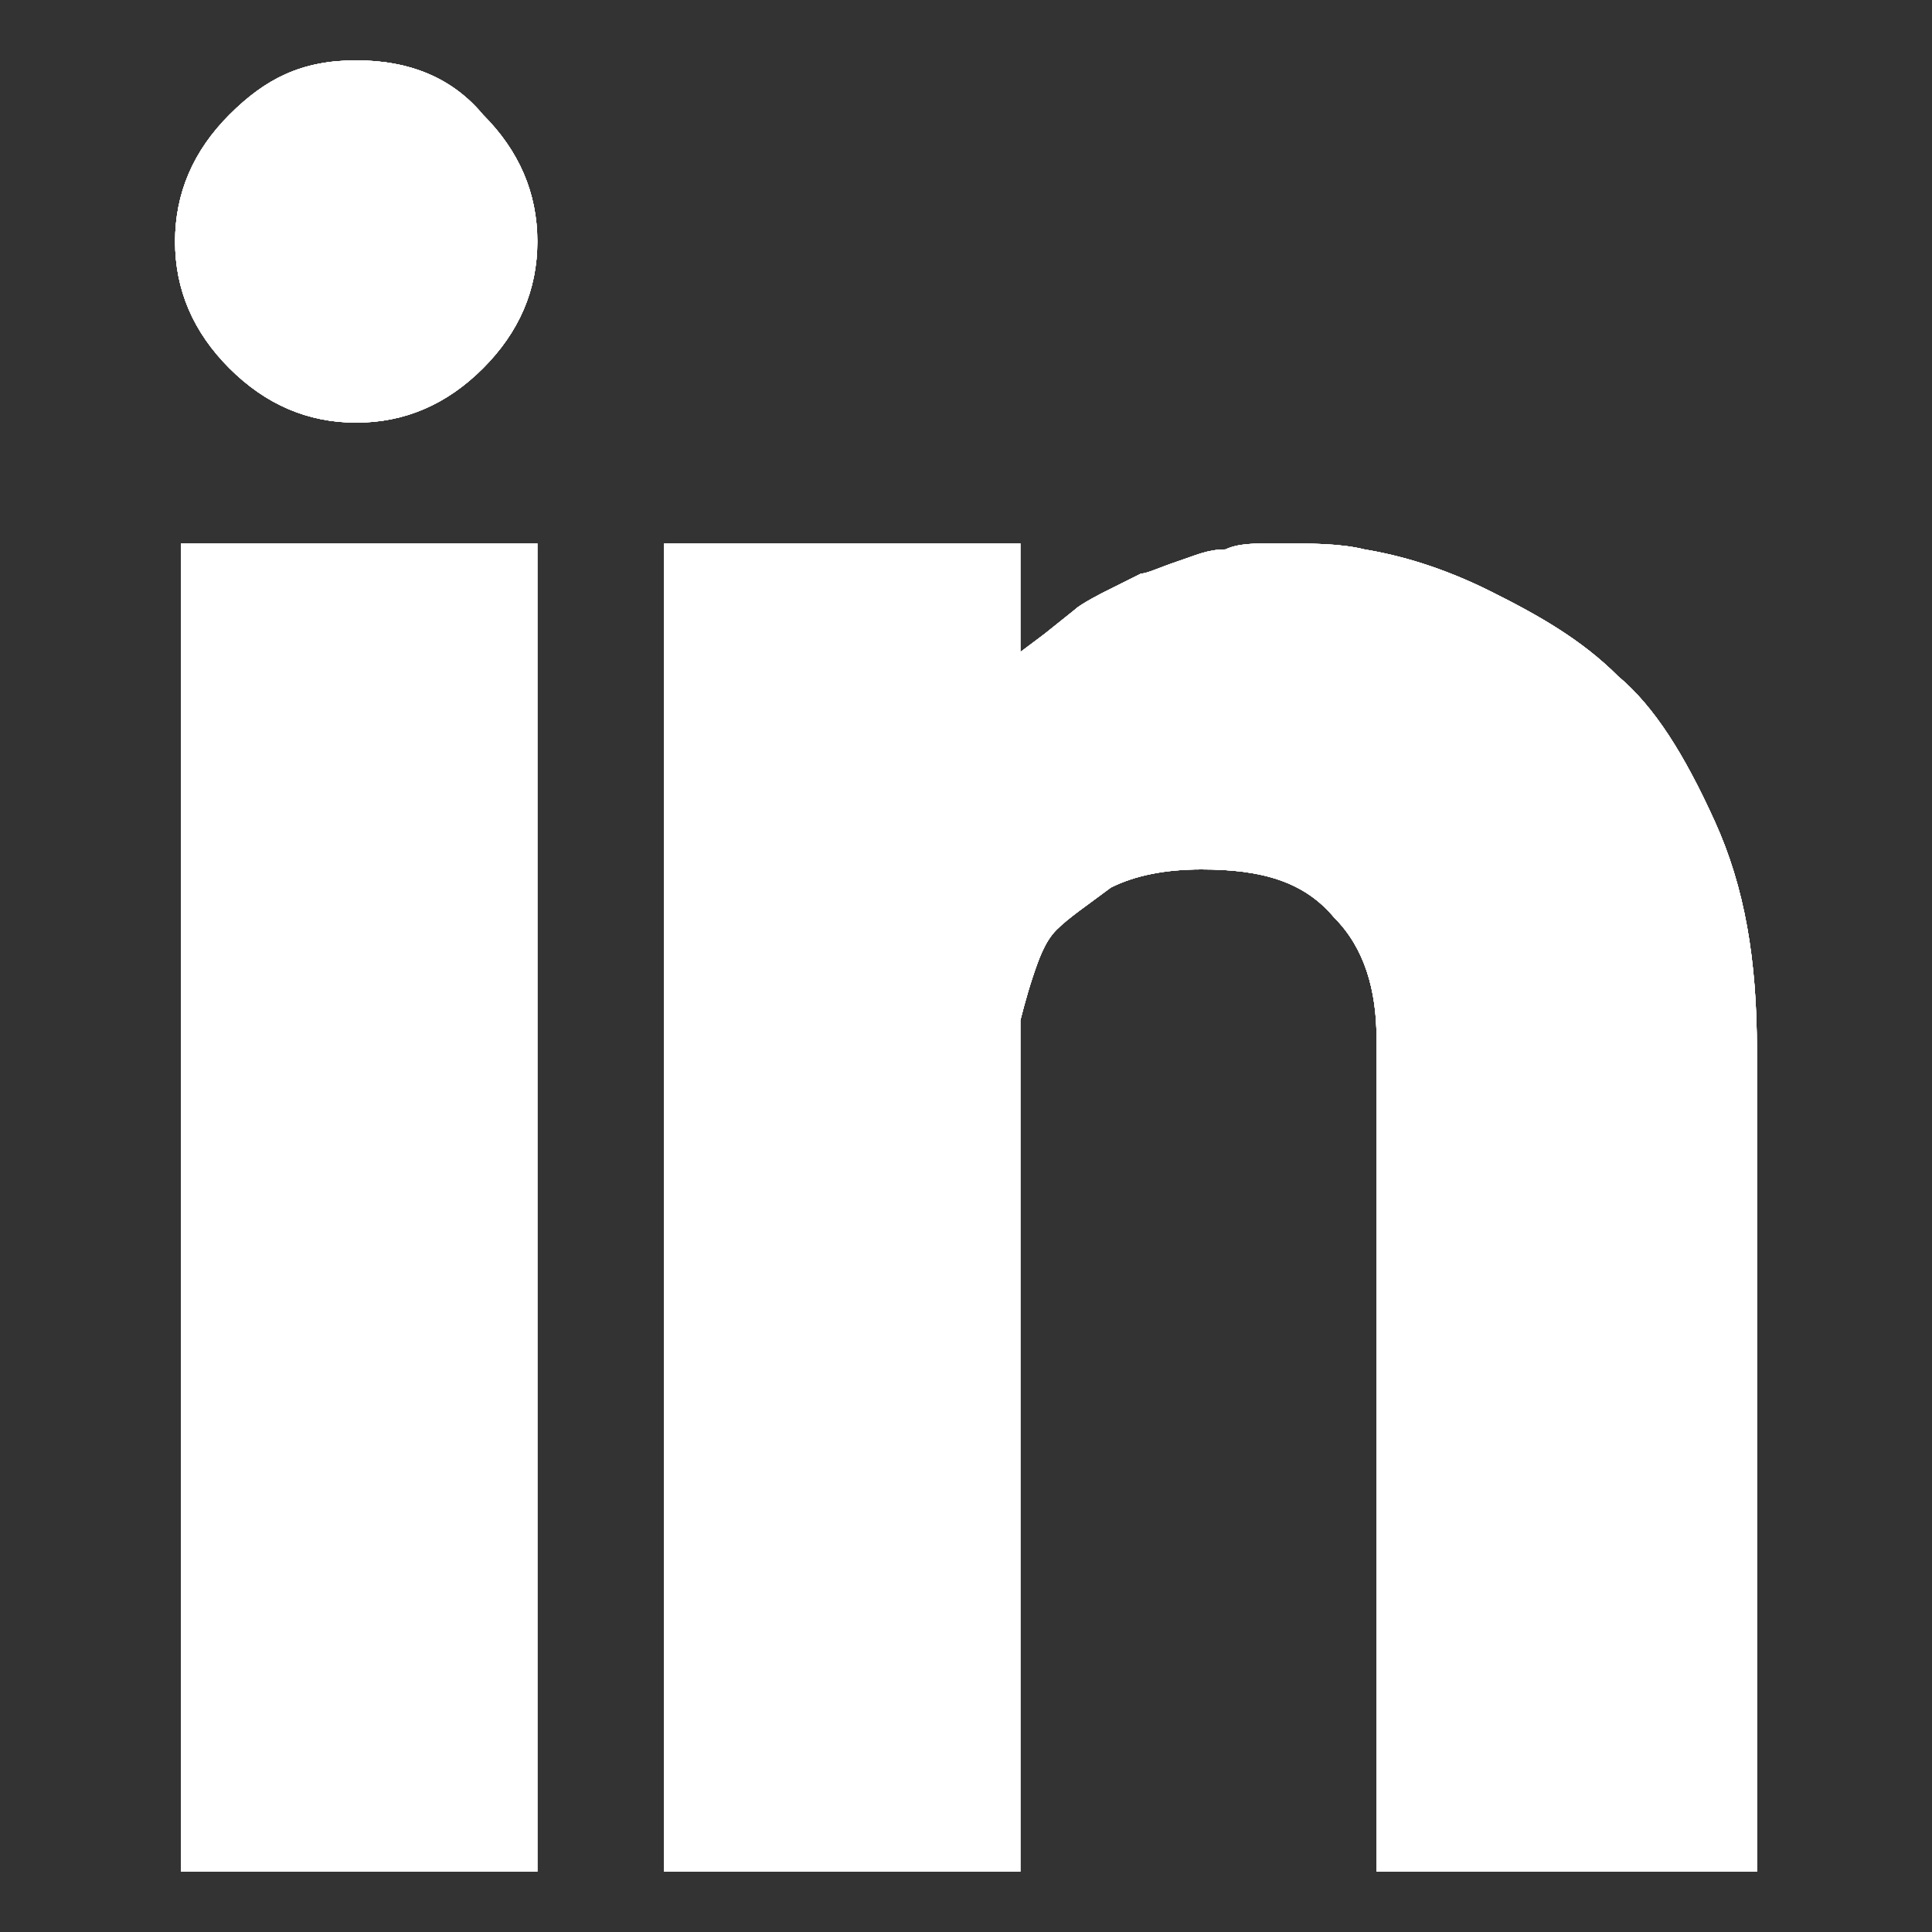 <svg xmlns="http://www.w3.org/2000/svg" xmlns:xlink="http://www.w3.org/1999/xlink" width="32" height="32" viewBox="-15 17 32 32" enable-background="new -15 17 32 32"><rect x="-15" y="17" width="32" height="32" fill="#333333" stroke="none"/><style type="text/css">.st0{clip-path:url(#SVGID_2_);} .st1{clip-path:url(#SVGID_4_);} .st2{enable-background:new ;} .st3{clip-path:url(#SVGID_6_);} .st4{clip-path:url(#SVGID_8_);fill:#FFFFFF;}</style><title>Content/Icons/list/linkedin</title><desc>Created with Sketch.</desc><defs><path id="SVGID_1_" d="M-12.1 21c0 .8.3 1.5.9 2.1s1.3.9 2.1.9 1.5-.3 2.1-.9.9-1.3.9-2.1-.3-1.5-.9-2.1c-.5-.6-1.2-.9-2.1-.9s-1.5.3-2.1.9-.9 1.3-.9 2.1zm18.2 5c-.3 0-.6 0-.8.1-.3 0-.5.1-.8.2s-.5.2-.6.2l-.6.3s-.4.2-.5.3l-.5.4-.4.3v-1.8h-5.9v22h5.9v-14.1s.1-.4.2-.7c.1-.3.2-.6.4-.8s.5-.4.9-.7c.4-.2.9-.3 1.5-.3 1 0 1.7.2 2.2.8.5.5.7 1.2.7 2v13.8h6.3v-13.6c0-1.5-.2-2.7-.7-3.8s-1-1.9-1.6-2.4c-.6-.6-1.3-1-2.1-1.4s-1.5-.6-2.1-.7c-.4-.1-.9-.1-1.5-.1zm-18.1 22h5.9v-22h-5.9v22z"/></defs><use xlink:href="#SVGID_1_" overflow="visible" fill="#fff"/><clipPath id="SVGID_2_"><use xlink:href="#SVGID_1_" overflow="visible"/></clipPath><g class="st0"><defs><path id="SVGID_3_" d="M-15.1 17h32v32h-32z"/></defs><use xlink:href="#SVGID_3_" overflow="visible" fill="#fff"/><clipPath id="SVGID_4_"><use xlink:href="#SVGID_3_" overflow="visible"/></clipPath><g class="st2"><defs><path id="SVGID_5_" class="st2" d="M-15.1 17h32v32h-32z"/></defs><use xlink:href="#SVGID_5_" overflow="visible" fill="#fff"/><clipPath id="SVGID_6_"><use xlink:href="#SVGID_5_" overflow="visible"/></clipPath><g class="st3"><defs><path id="SVGID_7_" d="M-12.1 18h27v30h-27z"/></defs><use xlink:href="#SVGID_7_" overflow="visible" fill="#fff"/><clipPath id="SVGID_8_"><use xlink:href="#SVGID_7_" overflow="visible"/></clipPath><path class="st4" d="M-20.1 12h42v42h-42v-42z"/></g></g></g></svg>